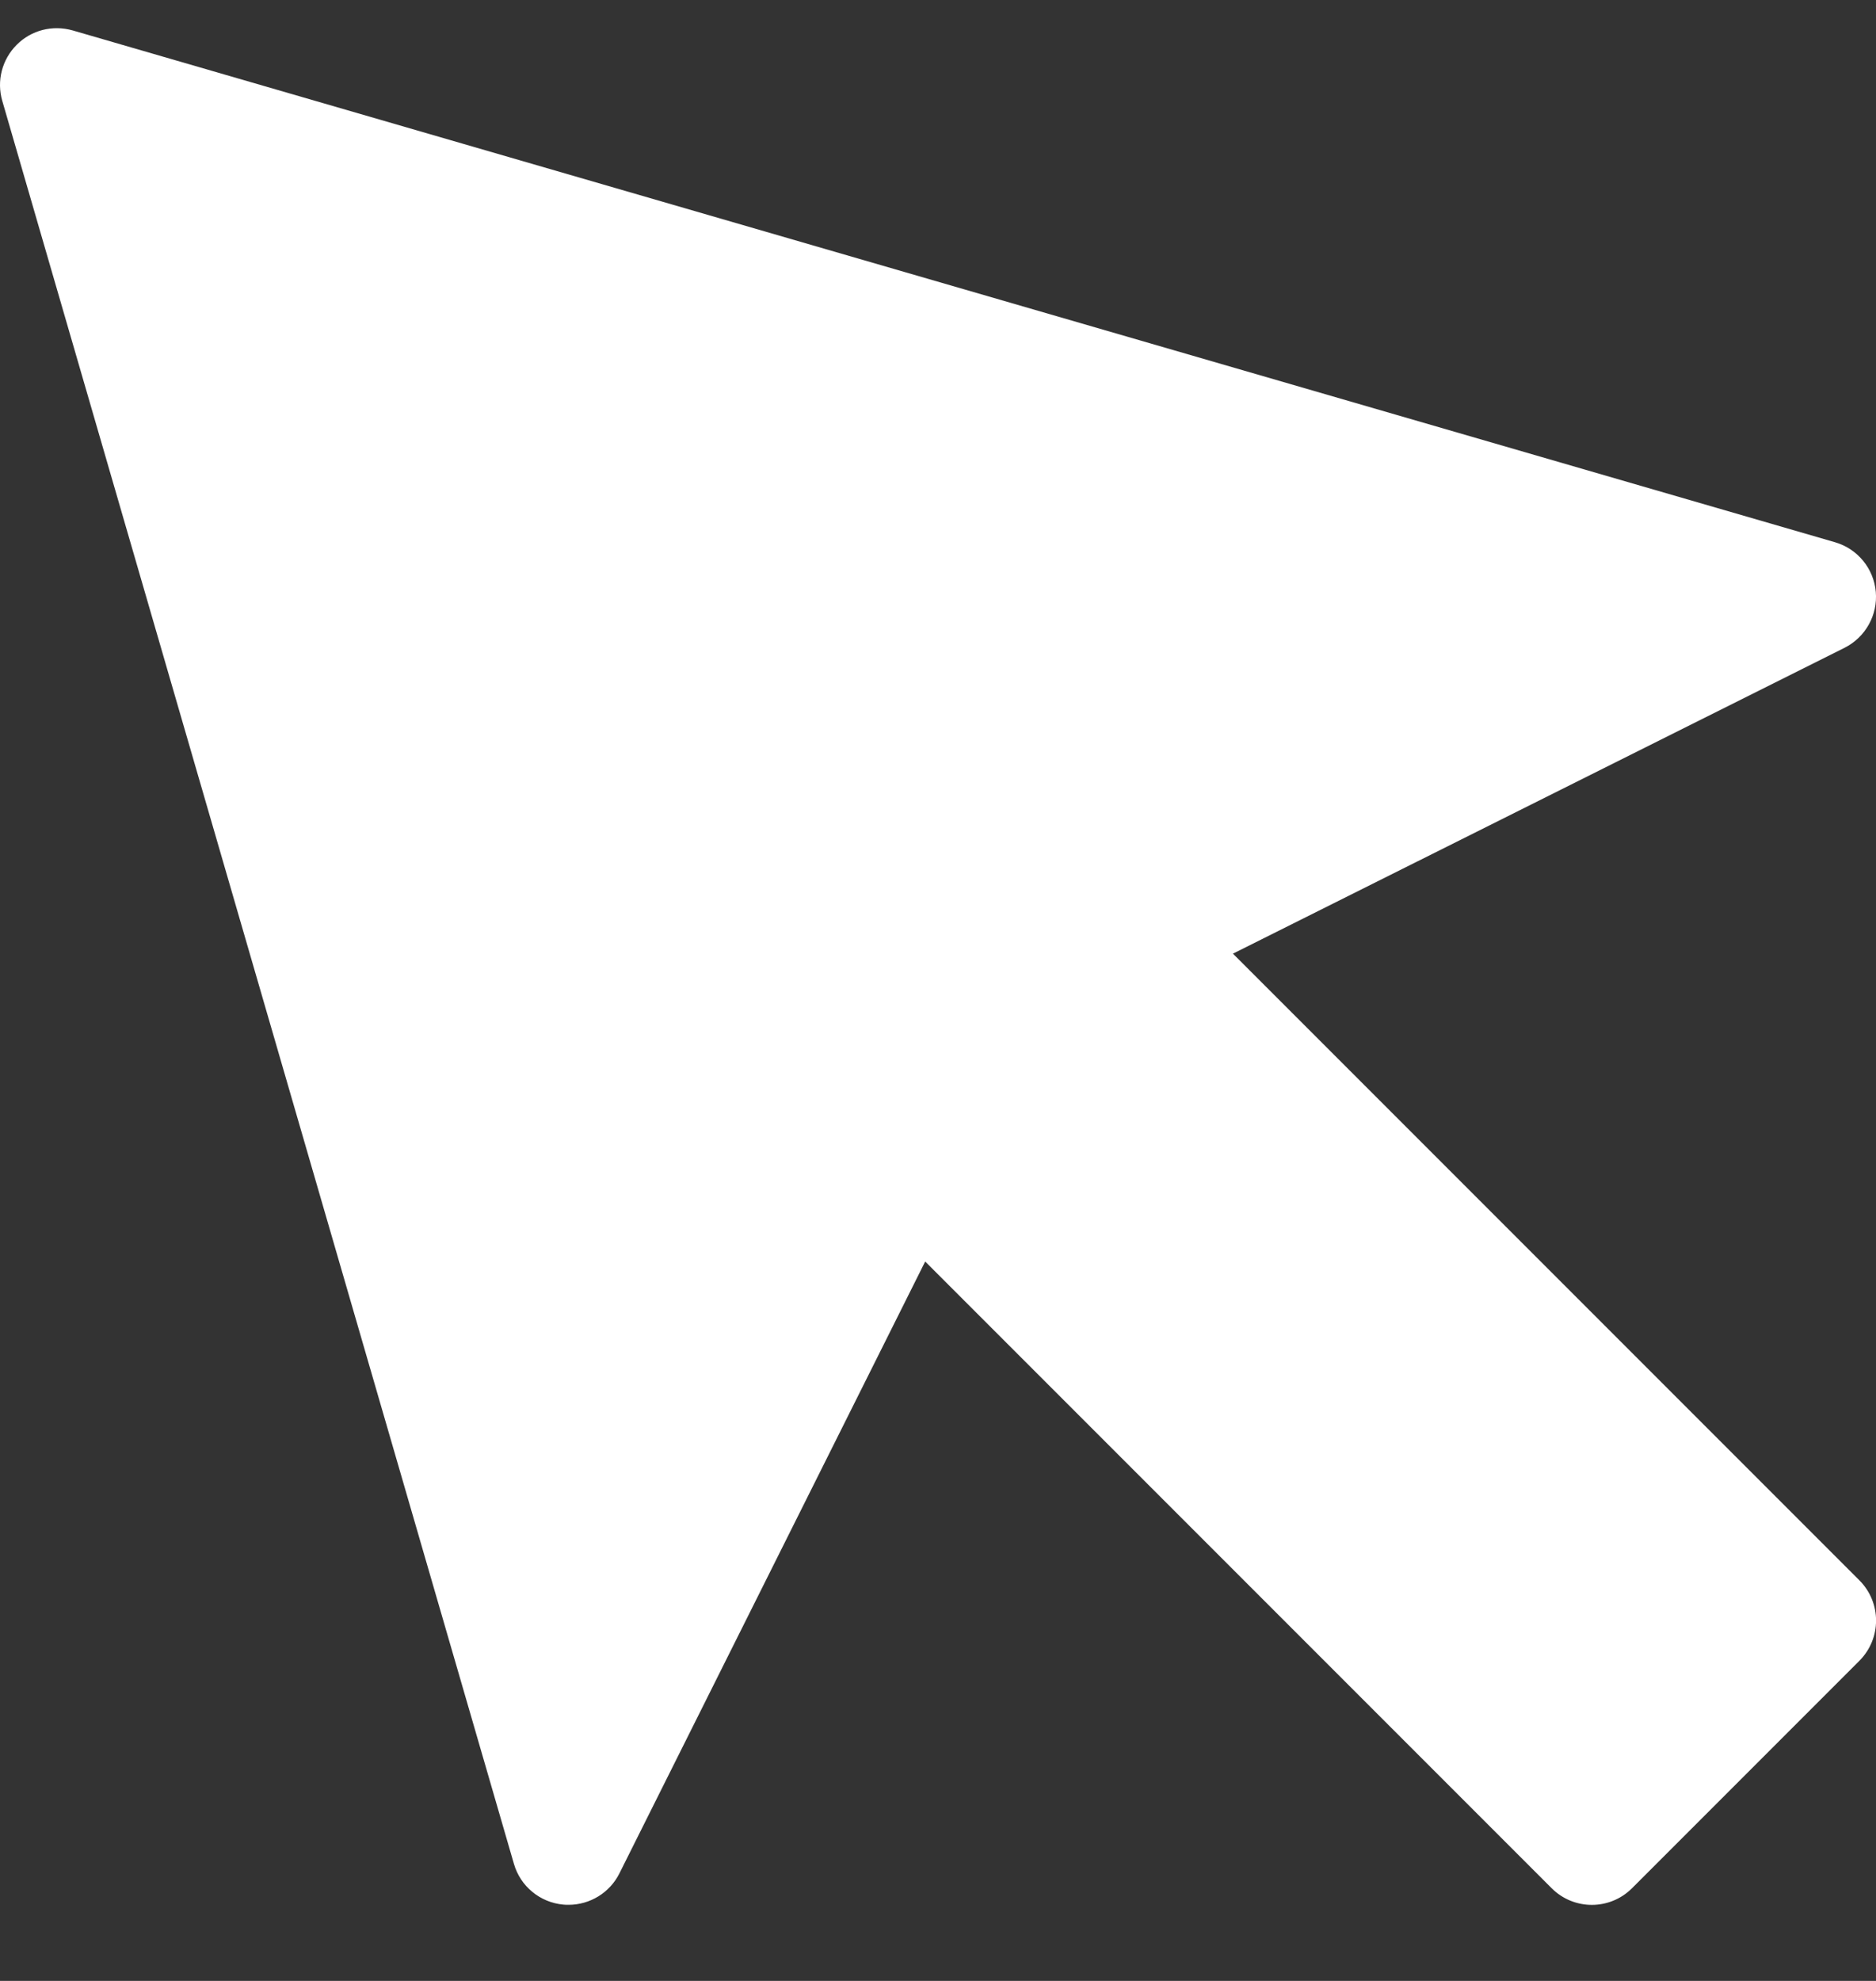 <?xml version="1.0" encoding="UTF-8"?>
<svg xmlns="http://www.w3.org/2000/svg" width="18" height="19" viewBox="0 0 18 19" fill="none">
  <rect x="0" y="0" width="18" height="19" fill="#333333" stroke="none"/>
  <path d="M17.84 15.157L11.83 9.147L17.699 6.213C17.899 6.112 18.018 5.899 17.998 5.676C17.978 5.452 17.823 5.264 17.607 5.201L0.698 0.292C0.504 0.237 0.3 0.289 0.16 0.43C0.019 0.571 -0.034 0.777 0.022 0.968L4.931 17.877C4.993 18.093 5.182 18.248 5.405 18.268C5.422 18.27 5.439 18.27 5.455 18.27C5.66 18.27 5.85 18.155 5.943 17.969L8.877 12.1L14.888 18.111C15.101 18.324 15.446 18.324 15.659 18.111L17.841 15.929C18.054 15.715 18.054 15.371 17.84 15.157Z" fill="white"></path>
</svg>
